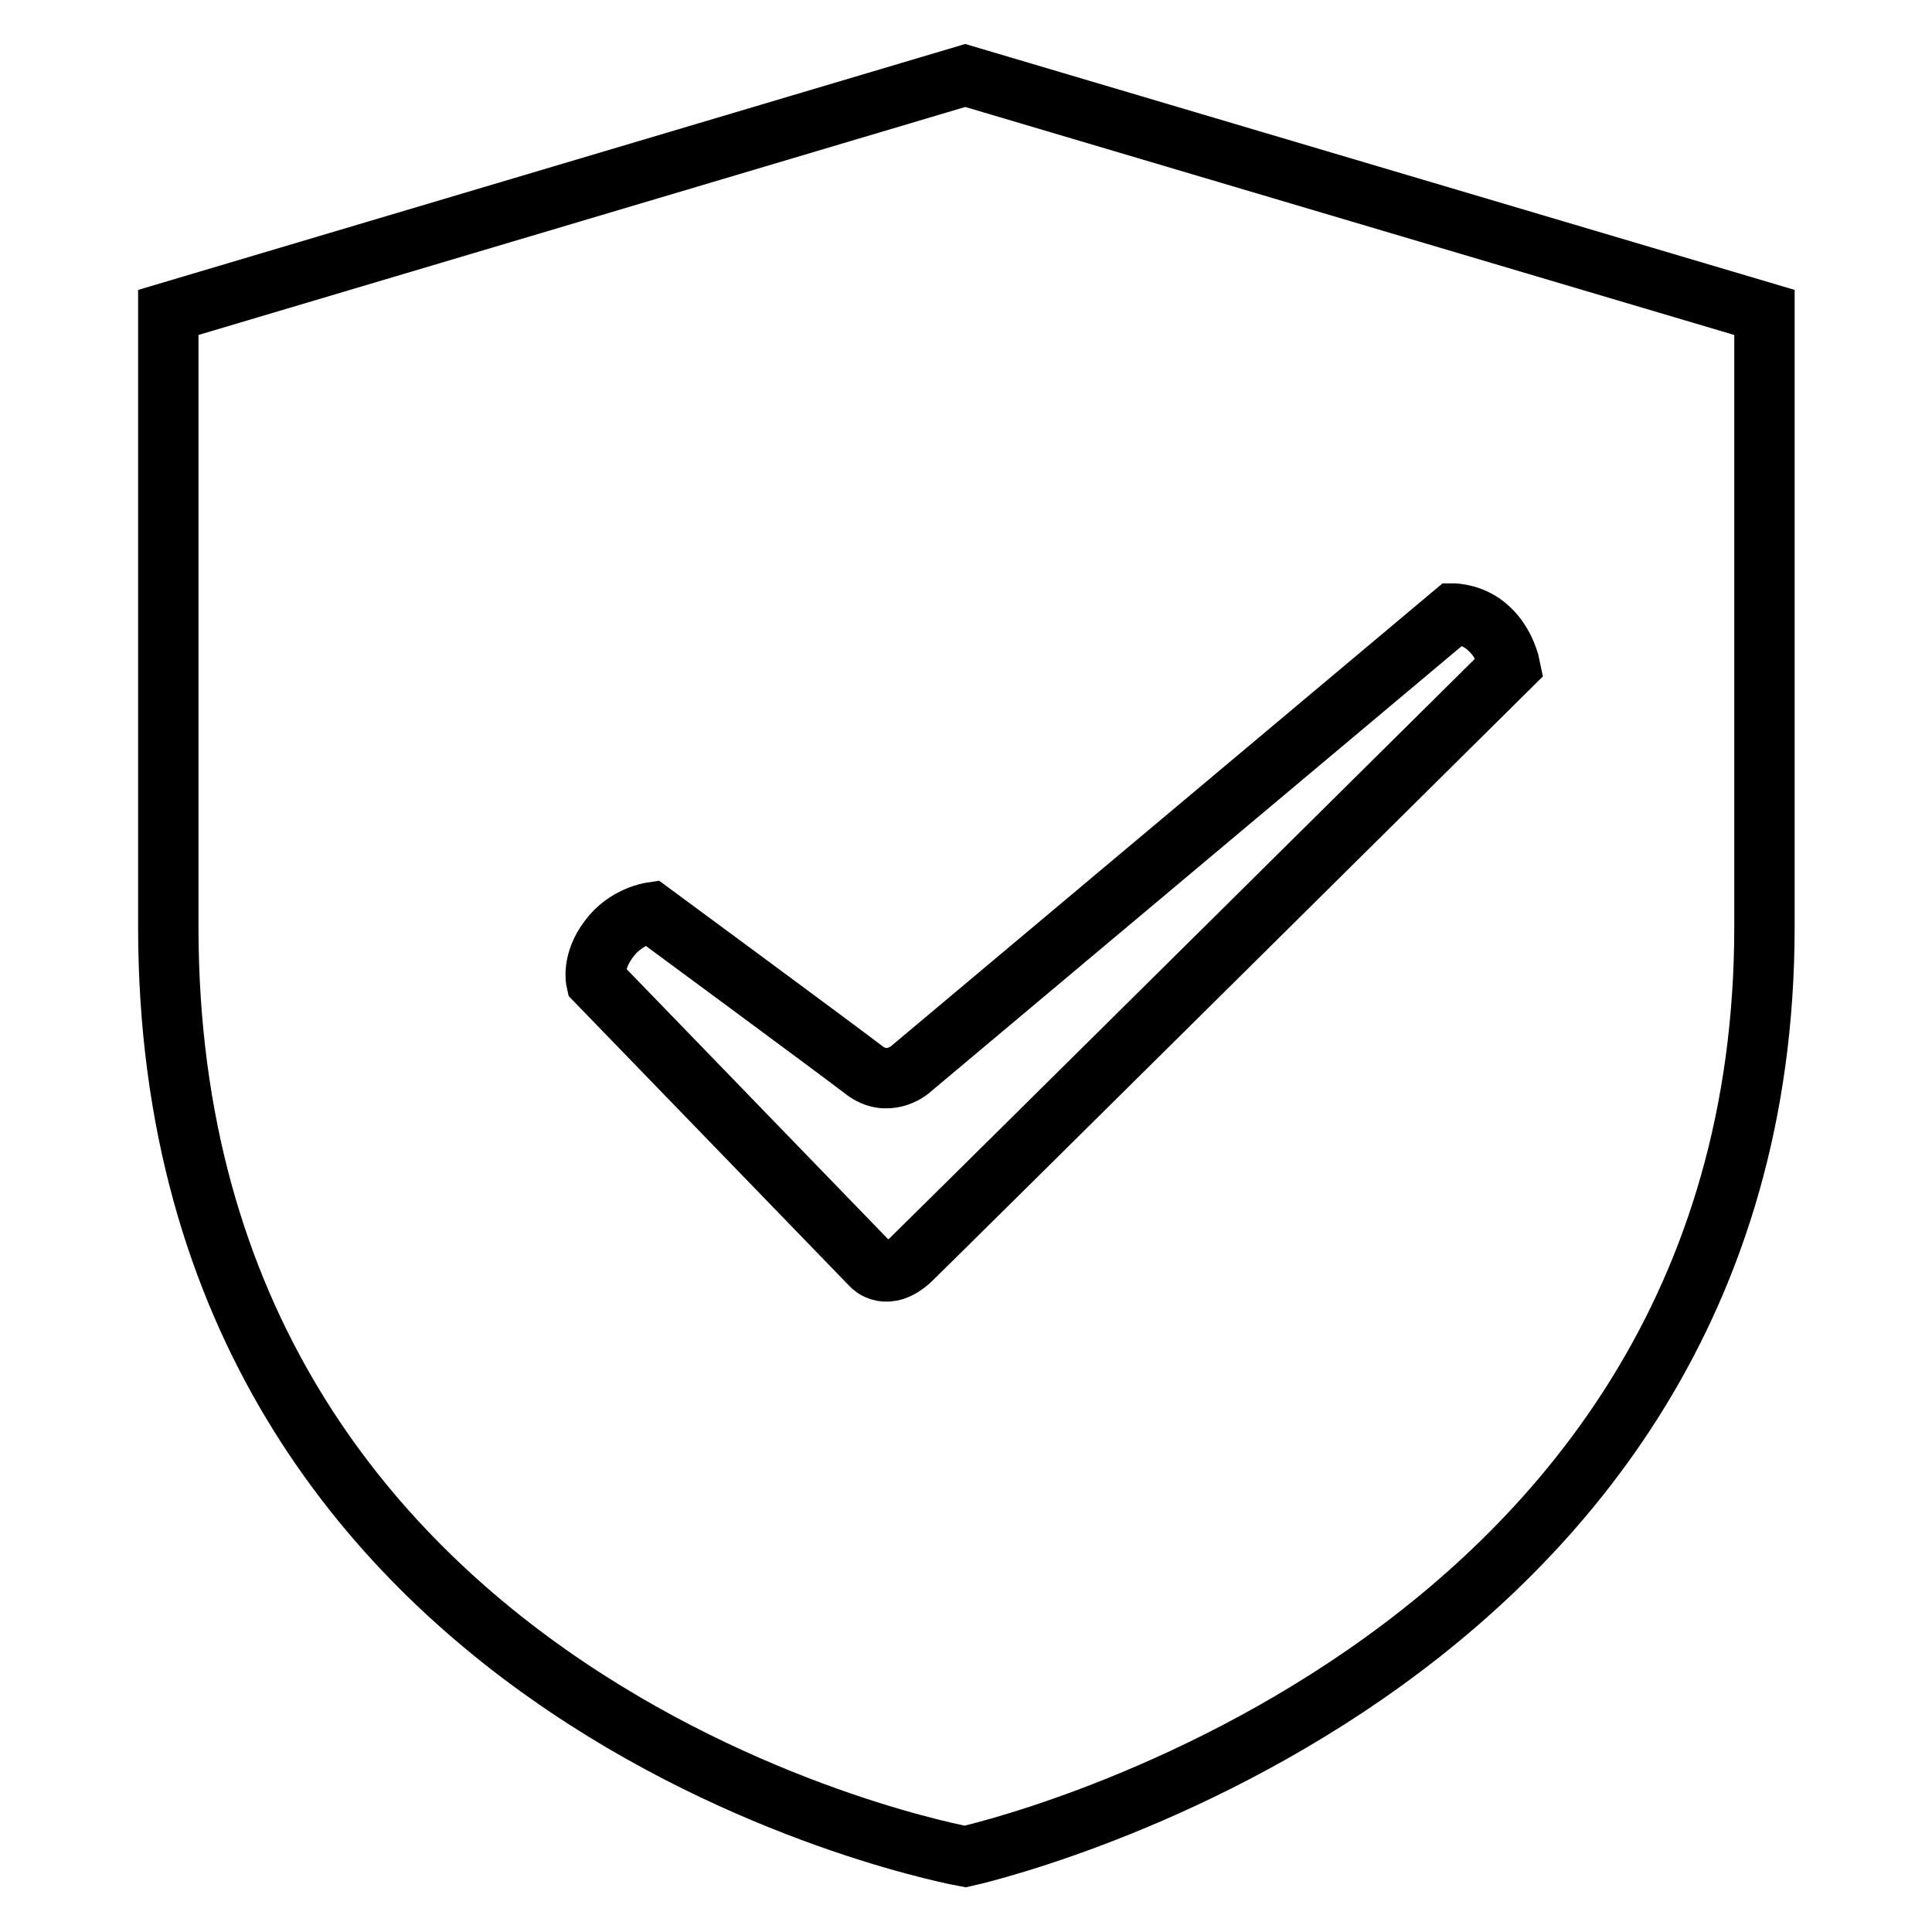 <?xml version="1.0" encoding="utf-8"?>
<!-- Svg Vector Icons : http://www.onlinewebfonts.com/icon -->
<!DOCTYPE svg PUBLIC "-//W3C//DTD SVG 1.1//EN" "http://www.w3.org/Graphics/SVG/1.1/DTD/svg11.dtd">
<svg version="1.1" xmlns="http://www.w3.org/2000/svg" xmlns:xlink="http://www.w3.org/1999/xlink" x="0px" y="0px" viewBox="0 0 256 256" enable-background="new 0 0 256 256" xml:space="preserve">
<g><g><path stroke-width="8" fill-opacity="0" stroke="#000000"  d="M86.3,120.9c0,0,25.1,18.5,28.2,20.9c3.1,2.4,6,0,6,0l72.1-60.5c0,0,2.6,0,4.7,2c2.2,2,2.8,5,2.8,5s-76.3,75.6-79.4,78.6c-3.2,3-5.2,0.8-5.2,0.8l-36.5-37.7c0,0-0.6-2.6,1.7-5.6C82.9,121.4,86.3,120.9,86.3,120.9L86.3,120.9z M22.3,41.4L127.9,10l105.9,31.4v81.4c0,100-105.9,123.2-105.9,123.2S22.3,227.1,22.3,122.8V41.4z"/></g></g>
</svg>